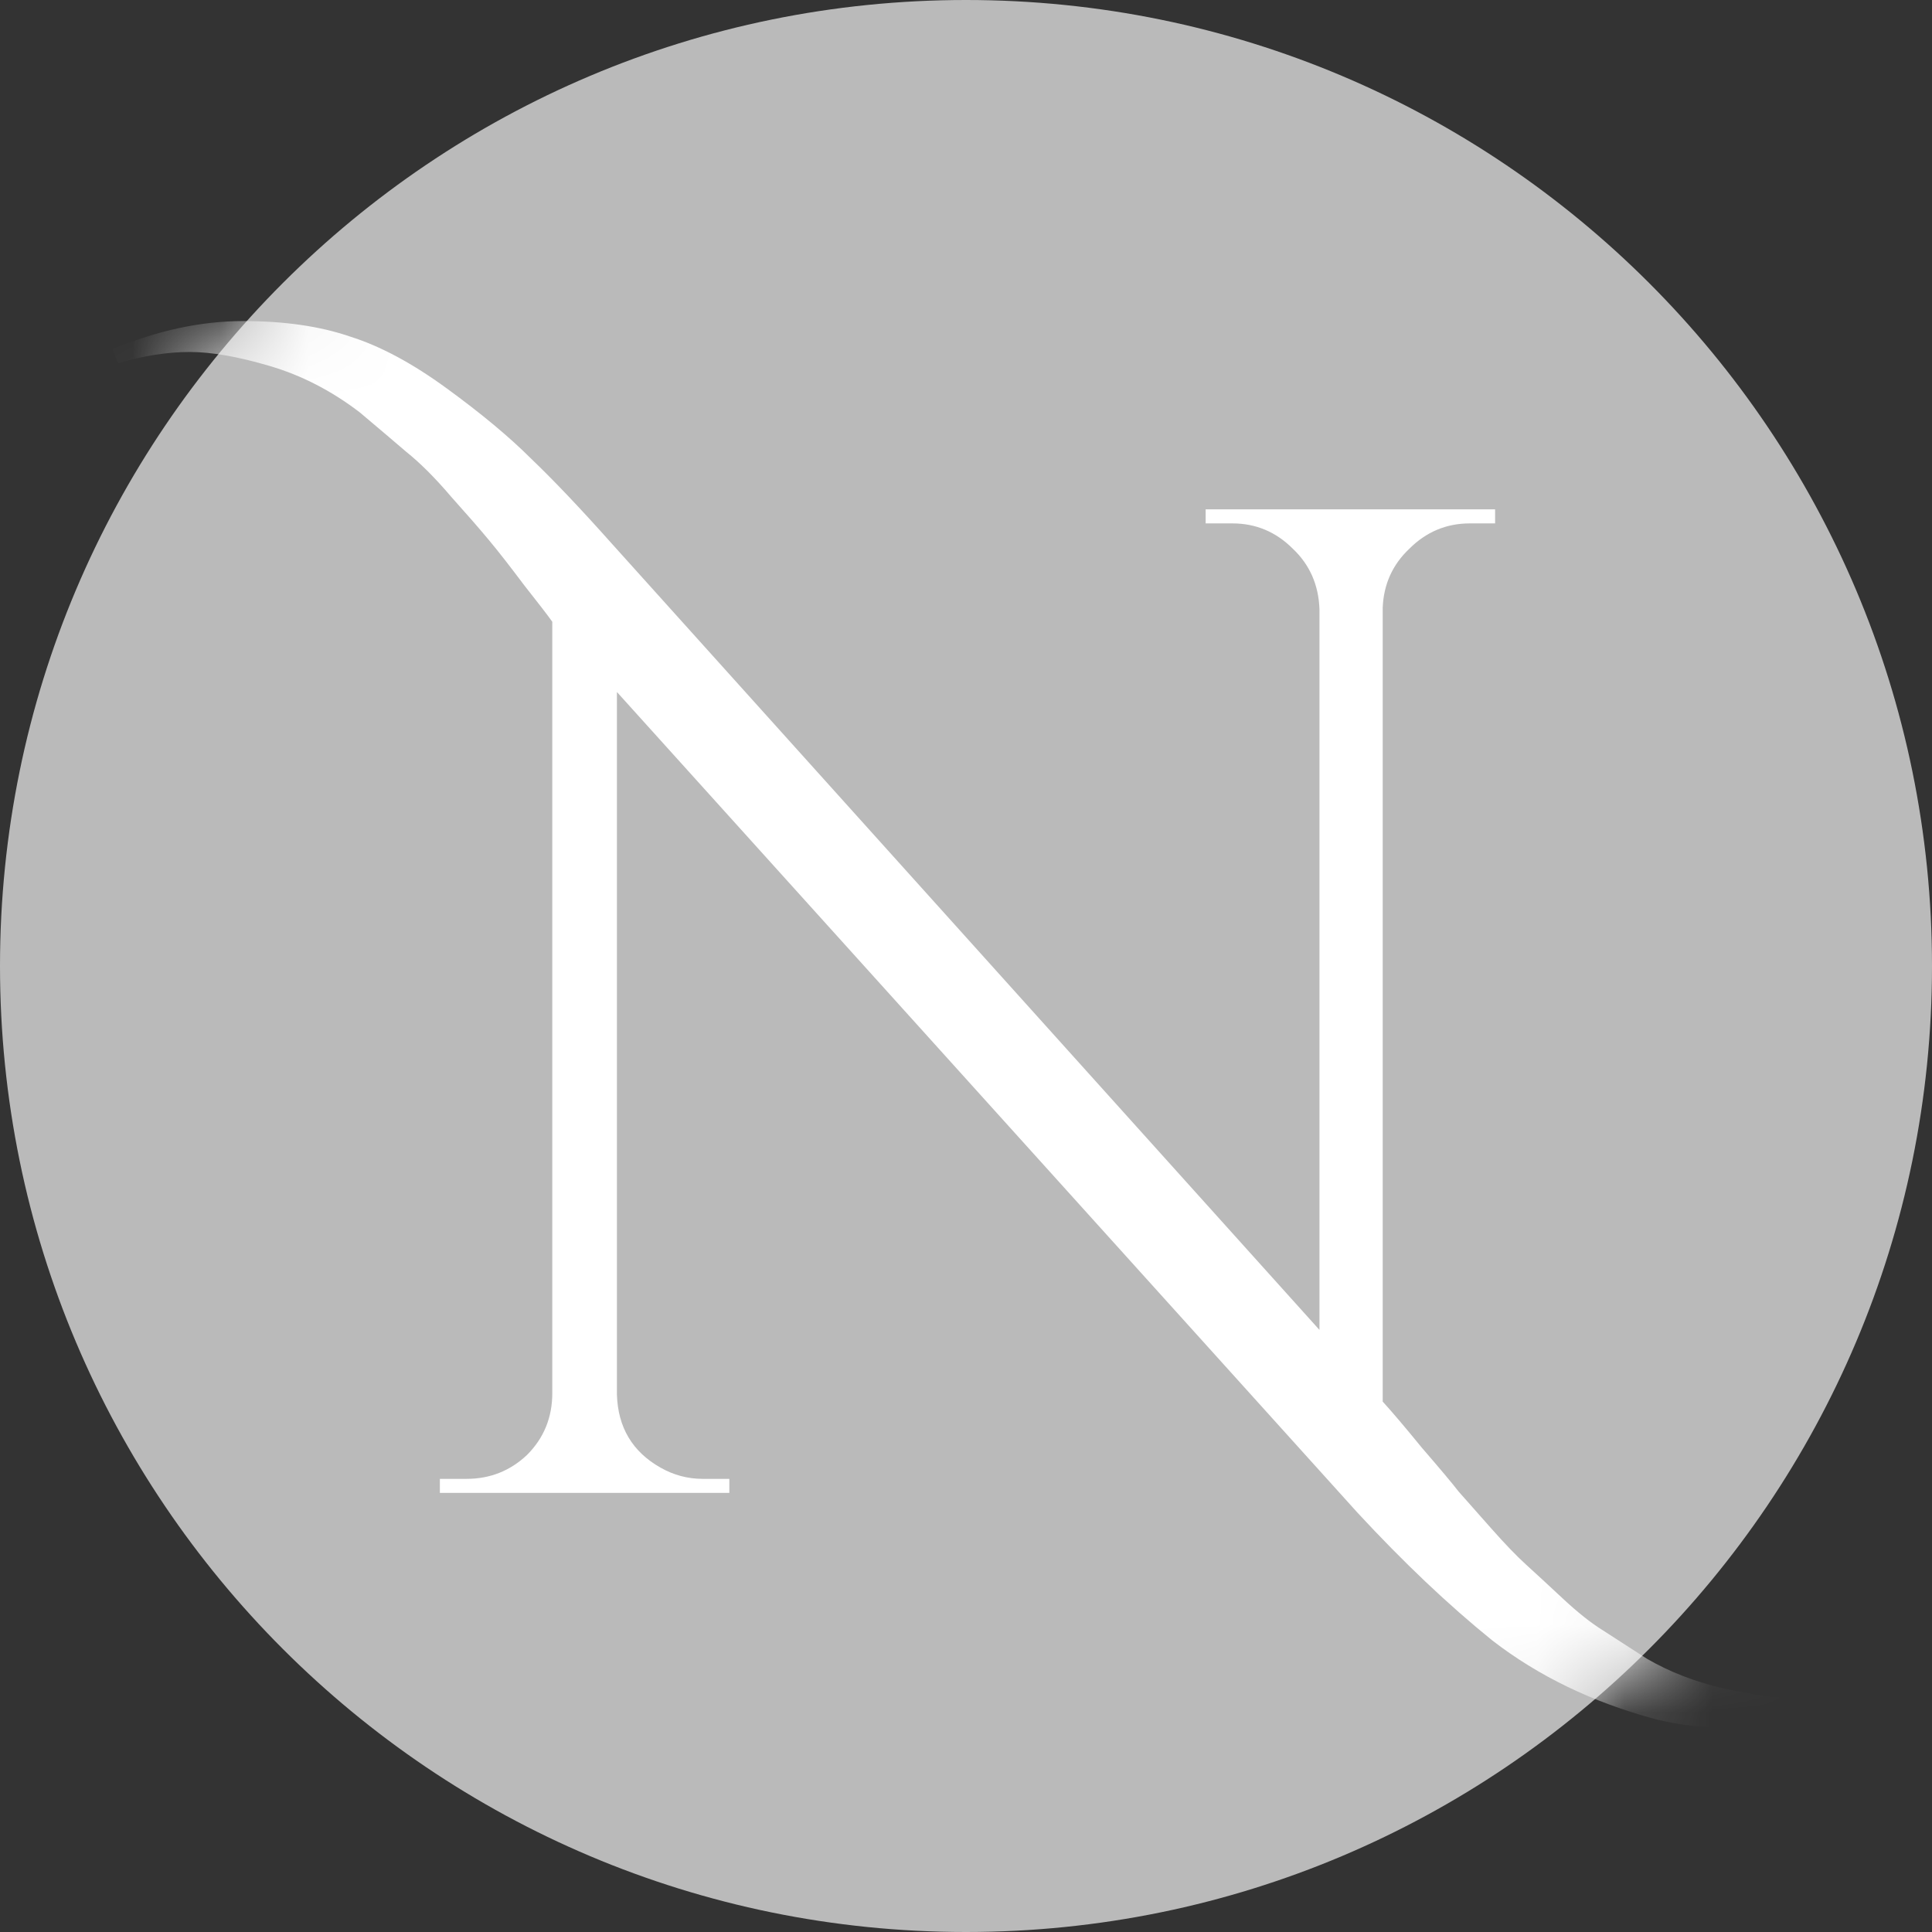 <svg width="22" height="22" viewBox="0 0 22 22" fill="none" xmlns="http://www.w3.org/2000/svg">
<rect x="0" y="0" width="22" height="22" fill="#333333" stroke="none"/>
<path d="M11 22C4.925 22 -7.46378e-07 17.075 -4.80825e-07 11C-2.15273e-07 4.925 4.925 0 11 0C17.075 0 22 4.925 22 11C22 17.075 17.075 22 11 22Z" fill="#BABABA"/>
<mask id="mask0_26_878" style="mask-type:alpha" maskUnits="userSpaceOnUse" x="0" y="0" width="22" height="23">
<path d="M11 22C4.925 22 -7.46378e-07 17.075 -4.80825e-07 11C-2.15273e-07 4.925 4.925 0 11 0C17.075 0 22 4.925 22 11C22 17.075 17.075 22 11 22Z" fill="#BABABA"/>
</mask>
<g mask="url(#mask0_26_878)">
<path d="M21.153 19.432C20.3 19.699 19.532 19.747 18.849 19.576C18.135 19.384 17.516 19.085 16.993 18.68C16.492 18.275 15.98 17.789 15.457 17.224L7.025 7.88V15.88C7.036 16.253 7.201 16.531 7.521 16.712C7.671 16.797 7.831 16.84 8.001 16.84H8.305V17H5.009V16.84H5.313C5.58 16.84 5.809 16.749 6.001 16.568C6.193 16.376 6.289 16.141 6.289 15.864V7.08C6.236 7.005 6.129 6.867 5.969 6.664C5.809 6.451 5.676 6.28 5.569 6.152C5.463 6.024 5.319 5.859 5.137 5.656C4.956 5.443 4.785 5.272 4.625 5.144C4.476 5.016 4.3 4.867 4.097 4.696C3.777 4.451 3.436 4.275 3.073 4.168C2.711 4.061 2.407 4.008 2.161 4.008C1.905 4.008 1.633 4.051 1.345 4.136L1.281 3.976C1.793 3.763 2.289 3.656 2.769 3.656C3.239 3.656 3.644 3.715 3.985 3.832C4.327 3.939 4.695 4.136 5.089 4.424C5.484 4.712 5.804 4.979 6.049 5.224C6.305 5.469 6.609 5.789 6.961 6.184L15.025 15.144V6.936C15.015 6.659 14.913 6.429 14.721 6.248C14.529 6.056 14.3 5.96 14.033 5.96H13.729V5.8H17.025V5.96H16.737C16.471 5.96 16.241 6.056 16.049 6.248C15.857 6.429 15.756 6.653 15.745 6.92V15.96C15.852 16.077 16.001 16.253 16.193 16.488C16.396 16.723 16.535 16.888 16.609 16.984C16.695 17.08 16.817 17.219 16.977 17.4C17.137 17.581 17.271 17.72 17.377 17.816C17.495 17.923 17.633 18.051 17.793 18.2C17.964 18.36 18.119 18.483 18.257 18.568C18.407 18.664 18.572 18.771 18.753 18.888C19.009 19.037 19.297 19.149 19.617 19.224C19.948 19.299 20.215 19.336 20.417 19.336C20.631 19.336 20.855 19.315 21.089 19.272L21.153 19.432Z" fill="white"/>
</g>
</svg>
